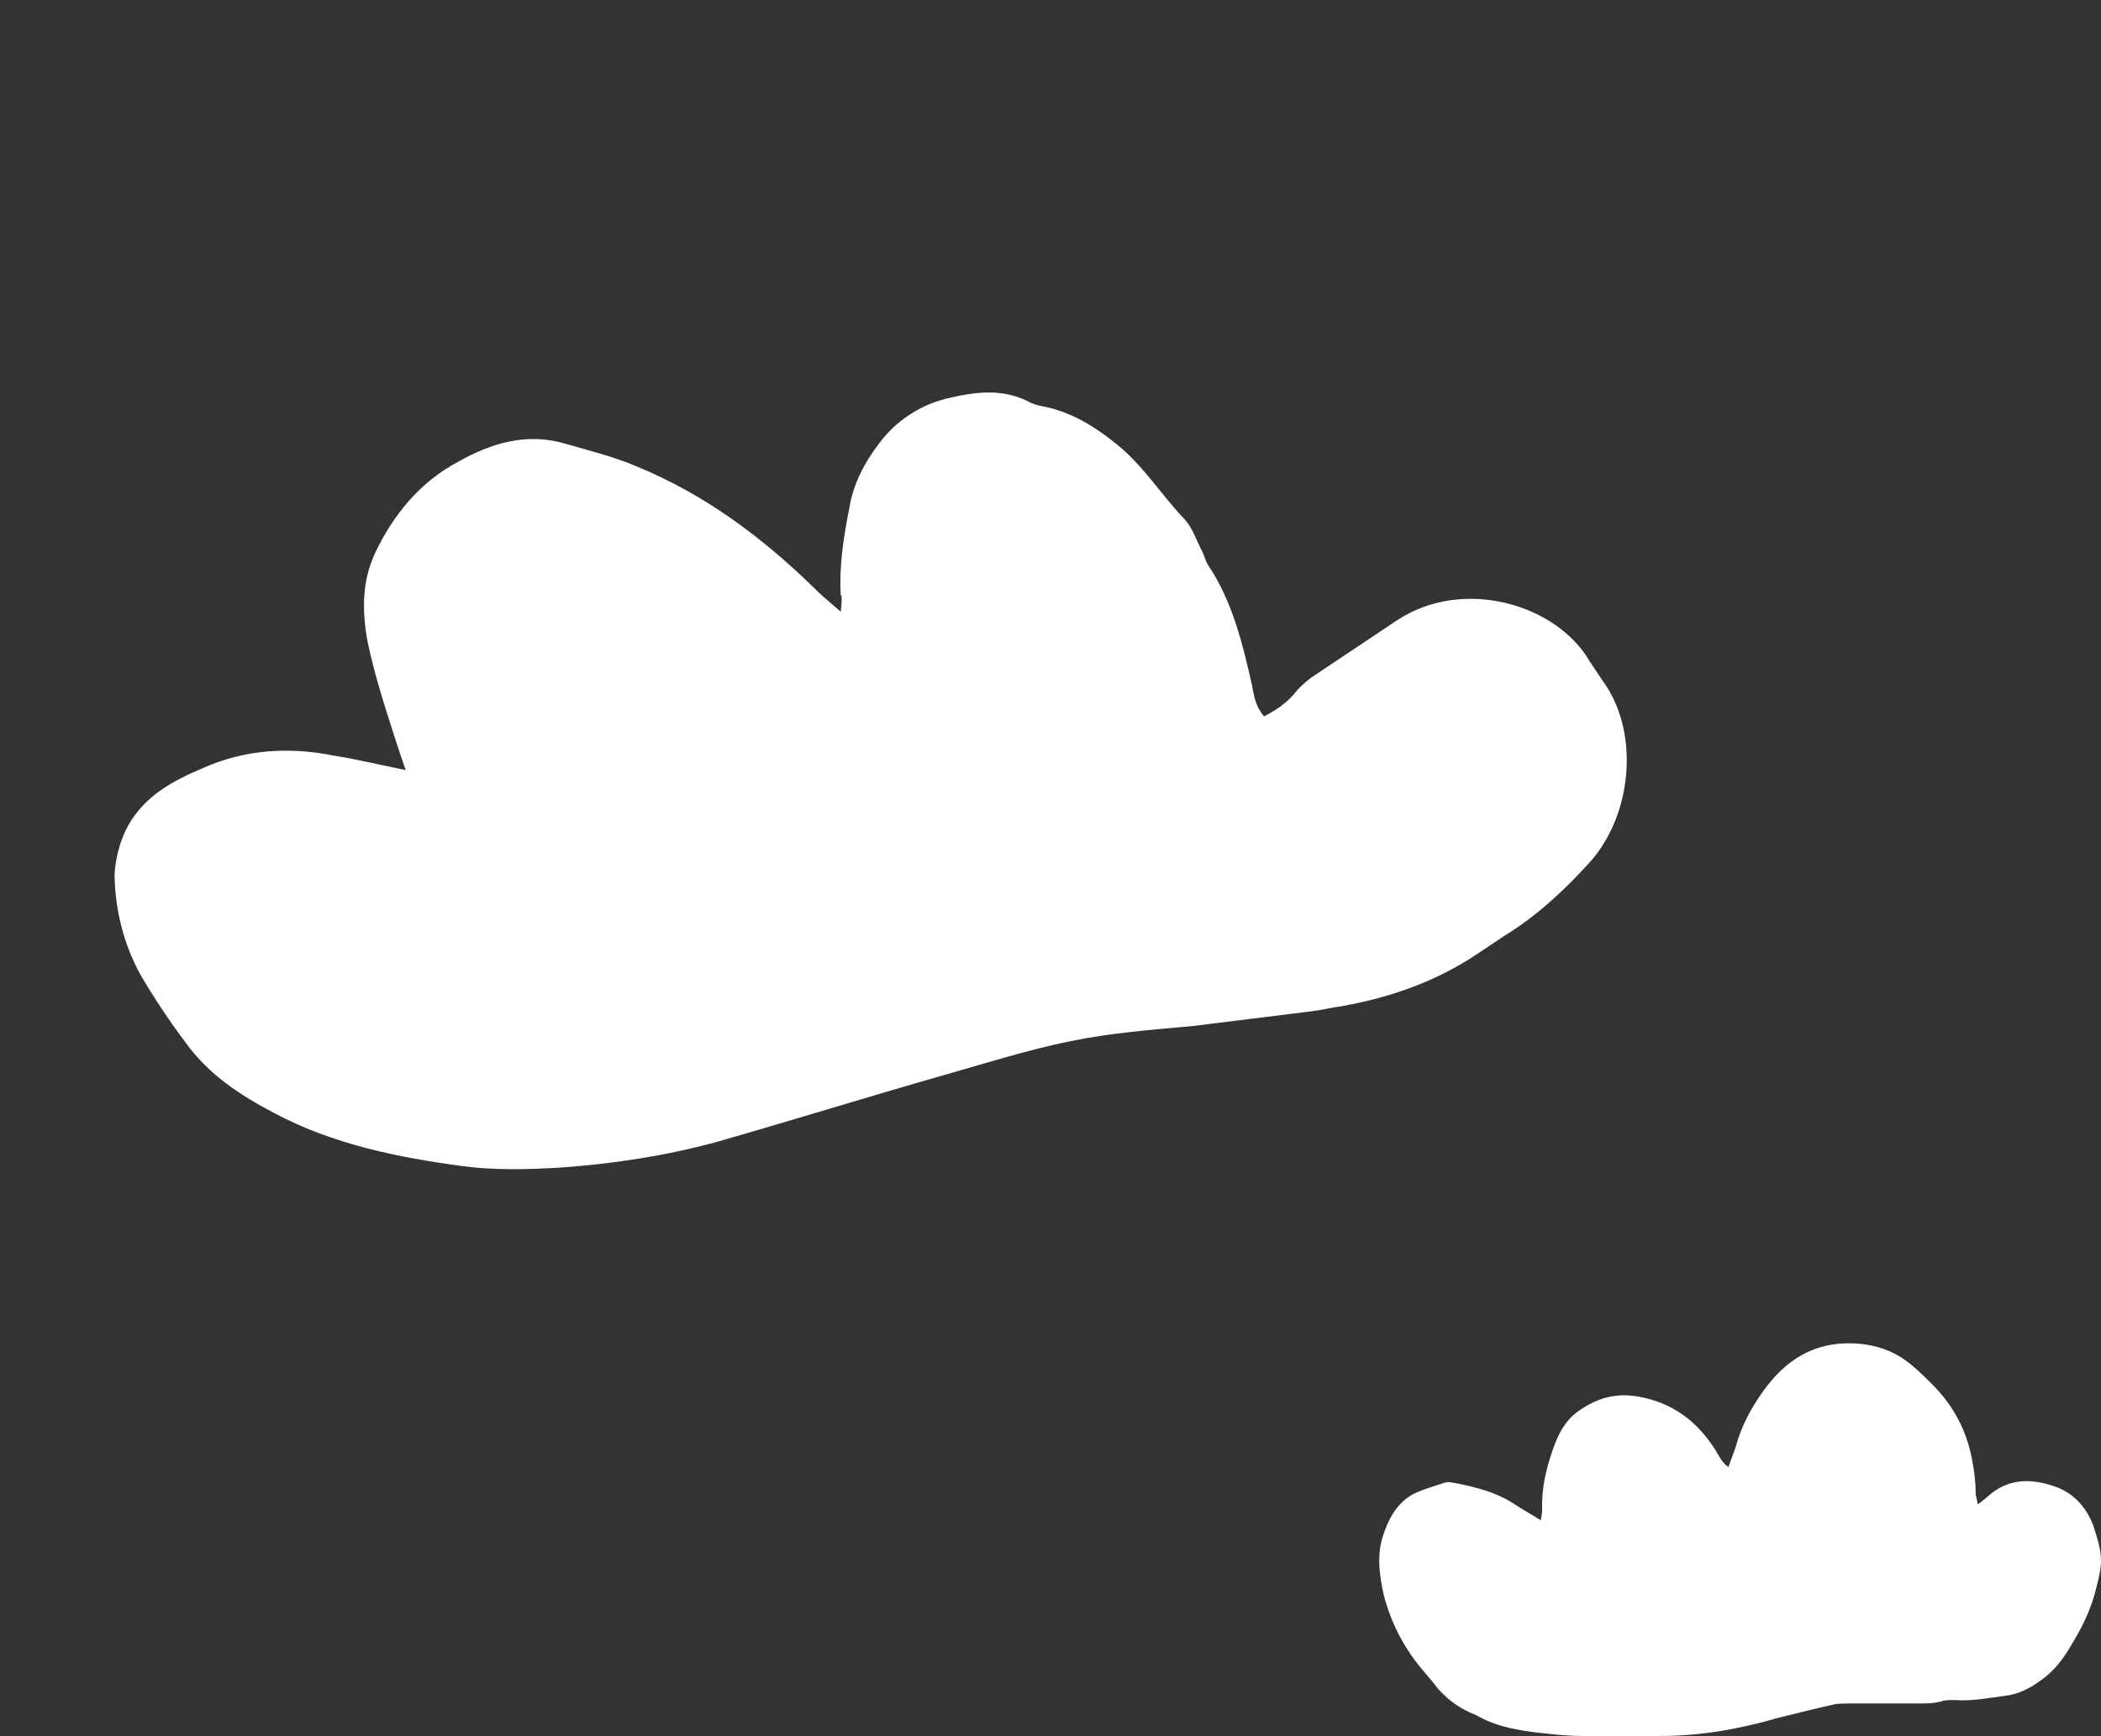 <svg width="294" height="243" viewBox="0 0 294 243" fill="none" xmlns="http://www.w3.org/2000/svg">
<rect x="0" y="0" width="294" height="243" fill="#333333" stroke="none"/>
<path d="M117.654 85.612C115.845 84.035 114.794 83.217 113.918 82.282C106.677 75.216 98.622 69.199 89.233 65.34C86.026 63.936 82.412 63.058 78.972 62.062C73.667 60.54 68.835 61.994 64.239 64.557C58.828 67.41 55.053 71.957 52.445 77.496C50.591 81.52 50.66 85.779 51.486 90.039C52.429 94.474 53.837 98.85 55.246 103.227C55.716 104.686 56.186 106.145 56.772 107.779C53.275 107.076 49.953 106.256 46.572 105.728C40.452 104.496 34.162 104.899 28.342 107.518C24.21 109.264 20.312 111.361 17.992 115.442C16.832 117.483 16.197 119.933 16.028 122.325C16.099 127.342 17.276 132.127 19.734 136.563C21.664 139.832 23.769 142.985 26.049 146.021C29.264 150.458 33.698 153.321 38.365 155.776C46.59 160.159 55.624 161.977 64.774 163.211C69.203 163.798 73.921 163.686 78.523 163.399C85.745 162.881 93.083 161.78 100.127 159.862C110.723 156.838 121.375 153.523 131.971 150.5C137.909 148.814 143.73 146.953 149.727 145.734C155.259 144.572 161.258 144.112 166.966 143.592C172.557 142.897 178.148 142.203 183.739 141.508C185.137 141.335 186.417 140.986 187.815 140.812C194.57 139.594 200.914 137.383 206.672 133.538C207.894 132.723 209.29 131.791 210.511 130.975C214.99 128.237 218.884 124.624 222.37 120.777C228.355 114.249 229.607 102.524 224.23 95.226C223.645 94.35 223.06 93.475 222.476 92.599C217.854 84.543 204.678 80.68 195.43 86.855C191.592 89.418 187.753 91.981 183.914 94.544C182.868 95.243 181.763 96.234 180.95 97.284C179.788 98.566 178.392 99.498 176.879 100.255C175.652 98.795 175.474 97.395 175.179 95.819C173.883 90.101 172.471 84.207 169.079 79.128C168.611 78.427 168.493 77.494 168.025 76.793C167.381 75.451 166.794 73.817 165.801 72.707C162.53 69.32 160.015 65.176 156.221 62.138C153.477 59.919 150.385 57.932 146.771 57.053C145.896 56.878 145.022 56.702 144.322 56.409C140.356 54.247 136.454 54.826 132.32 55.814C128.652 56.744 125.337 58.958 123.072 61.989C121.04 64.612 119.358 67.761 118.842 71.144C118.037 75.227 117.406 79.194 117.649 83.336C117.823 83.22 117.825 83.978 117.654 85.612Z" fill="white"/>
<path d="M276.751 210.55C276.654 209.776 276.46 209.389 276.46 209.002C276.46 207.455 276.267 205.907 275.976 204.359C275.201 200.199 273.36 196.717 270.356 193.718C268.999 192.364 267.642 191.009 265.995 189.945C263.96 188.688 261.731 188.107 259.309 188.01C253.785 187.817 249.909 190.332 246.808 194.589C245.064 197.007 243.707 199.522 242.932 202.327C242.641 203.295 242.254 204.165 241.866 205.326C240.897 204.649 240.509 203.682 240.025 202.908C237.505 198.942 234.114 196.33 229.268 195.459C225.974 194.879 223.26 195.749 220.741 197.587C218.997 198.845 218.028 200.78 217.349 202.714C216.38 205.423 215.702 208.228 215.799 211.227C215.799 211.711 215.702 212.195 215.605 212.775C214.248 211.904 212.989 211.227 211.826 210.453C209.306 208.809 206.496 208.132 203.589 207.551C203.105 207.455 202.523 207.358 202.039 207.551C200.585 208.035 199.132 208.422 197.775 209.099C195.449 210.357 194.286 212.582 193.511 215C192.639 217.709 193.027 220.417 193.608 223.126C194.674 227.286 196.612 230.962 199.519 234.251C199.81 234.638 200.197 235.025 200.488 235.412C202.039 237.54 204.074 239.088 206.593 240.055C209.306 241.603 211.729 241.99 214.248 242.377C216.671 242.667 219.094 242.957 221.516 242.957C225.102 243.054 228.784 242.957 232.369 242.957C237.99 242.957 243.416 241.99 248.746 240.442C251.459 239.765 254.173 239.088 256.789 238.507C257.467 238.41 258.146 238.41 258.824 238.41C261.731 238.41 264.541 238.41 267.448 238.41C268.999 238.41 270.452 238.507 272.003 238.023C272.487 237.927 272.972 237.927 273.553 237.927C275.879 238.12 278.205 237.636 280.53 237.346C282.275 237.153 283.922 236.379 285.376 235.315C287.411 233.96 288.767 232.122 289.93 230.091C291.287 227.866 292.449 225.544 293.128 223.029C293.515 221.481 294 219.934 294 218.386C294 216.741 293.419 215.097 292.934 213.549C291.965 210.937 290.124 208.906 287.507 208.035C284.213 206.874 280.918 206.874 278.108 209.486C277.72 209.776 277.429 210.066 276.751 210.55Z" fill="white"/>
</svg>
